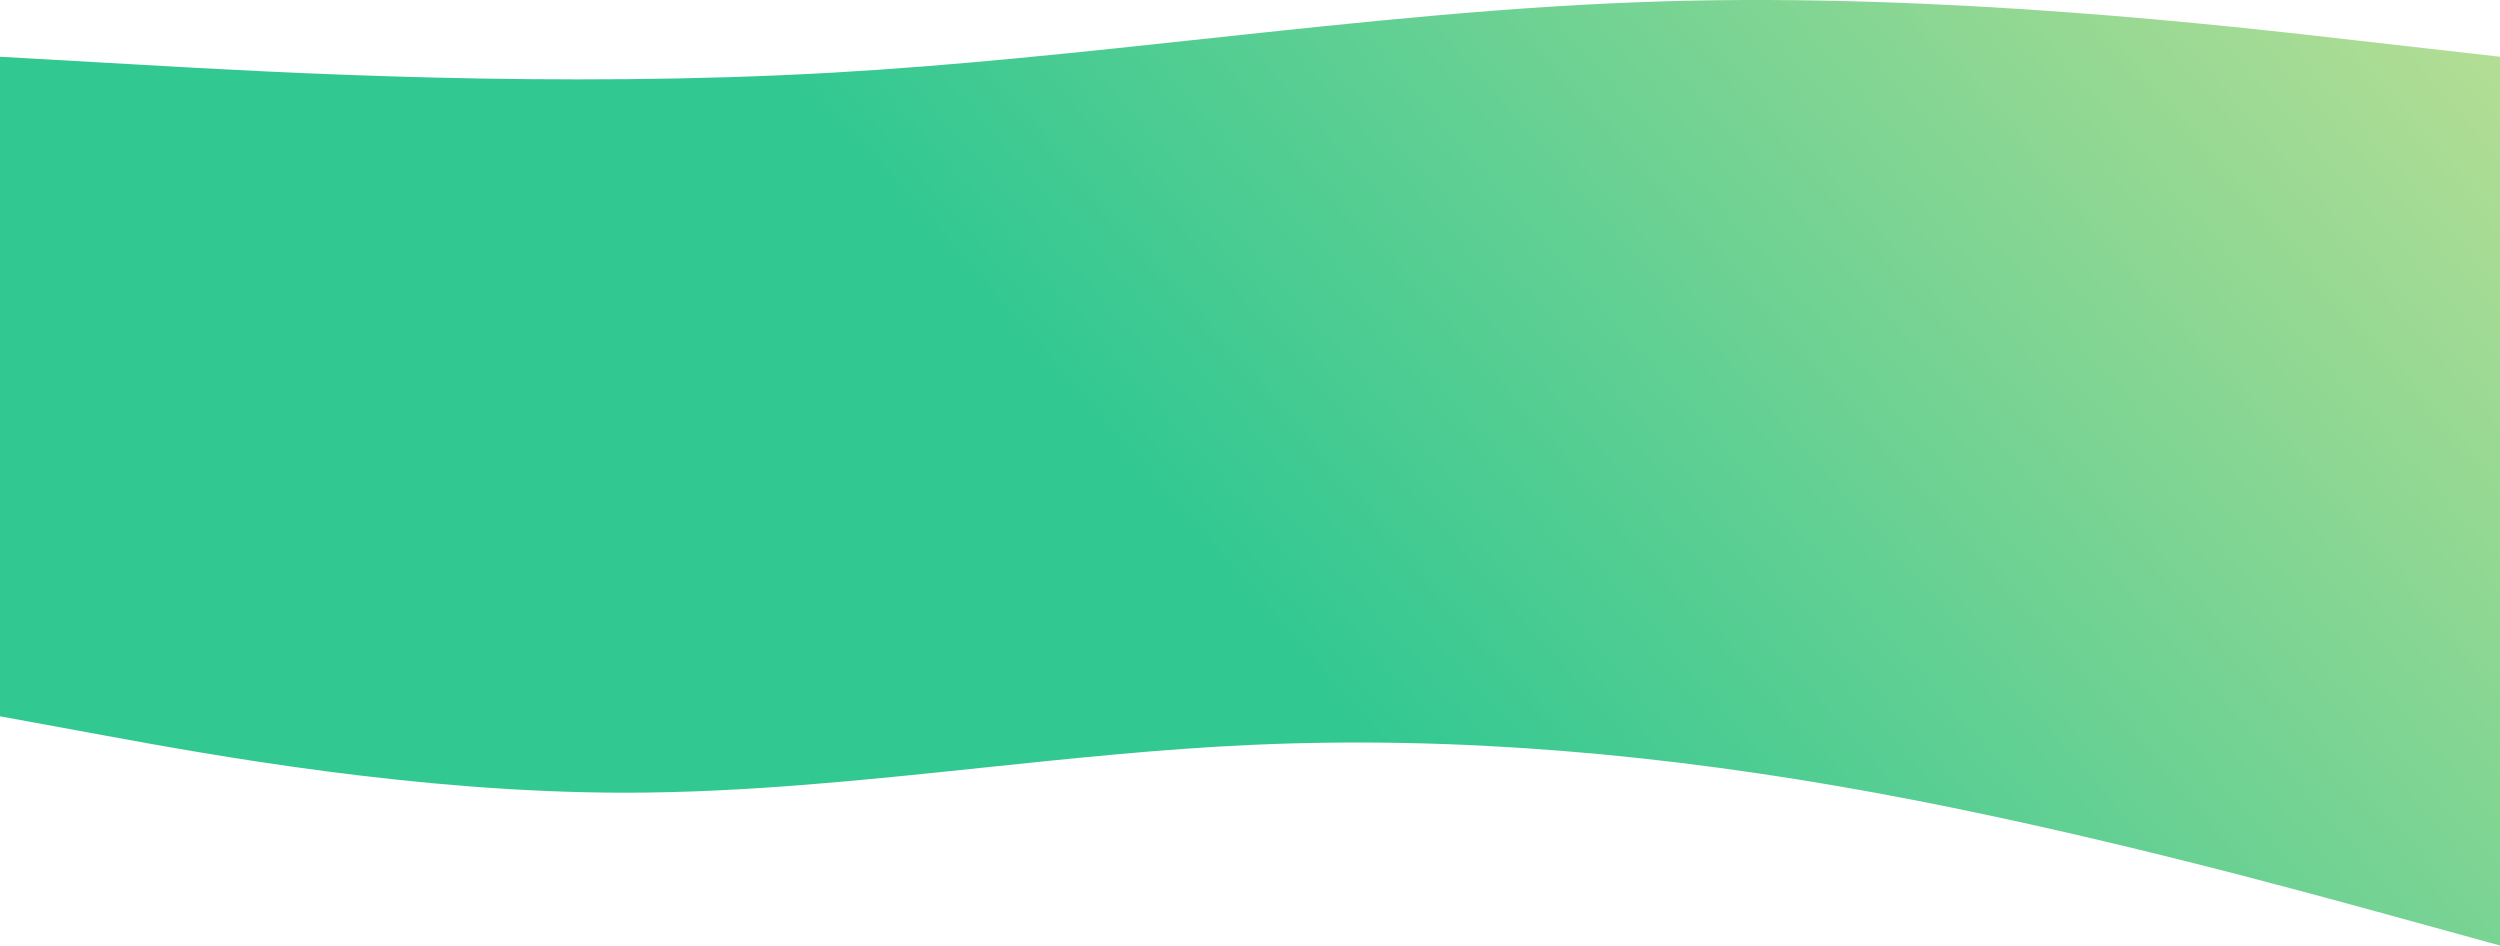 <?xml version="1.0" encoding="UTF-8"?> <svg xmlns="http://www.w3.org/2000/svg" width="2184" height="826" viewBox="0 0 2184 826" fill="none"> <path fill-rule="evenodd" clip-rule="evenodd" d="M2093 800.97L2184 826V550.667V49.581L2062.07 35.727C1941.95 21.874 1698.06 -5.833 1456.01 1.093C1321.45 4.944 1186.32 19.498 1051.25 34.045C943.358 45.666 835.503 57.282 728.005 63.434C485.946 77.288 242.067 63.435 121.946 56.508L0.006 49.581L0.006 345.478V425.515H0V625.757L91 642.444C182 659.131 364 692.505 546 692.505C650 692.505 754 681.607 858 670.711C936 662.537 1014 654.364 1092 650.788C1274 642.444 1456 659.131 1638 692.505C1820 725.879 2002 775.939 2093 800.97Z" fill="url(#paint0_linear)"></path> <defs> <linearGradient id="paint0_linear" x1="2267" y1="-1.26762e-05" x2="1337.39" y2="810.959" gradientUnits="userSpaceOnUse"> <stop stop-color="#BEDF94"></stop> <stop offset="1" stop-color="#32C892"></stop> </linearGradient> </defs> </svg> 